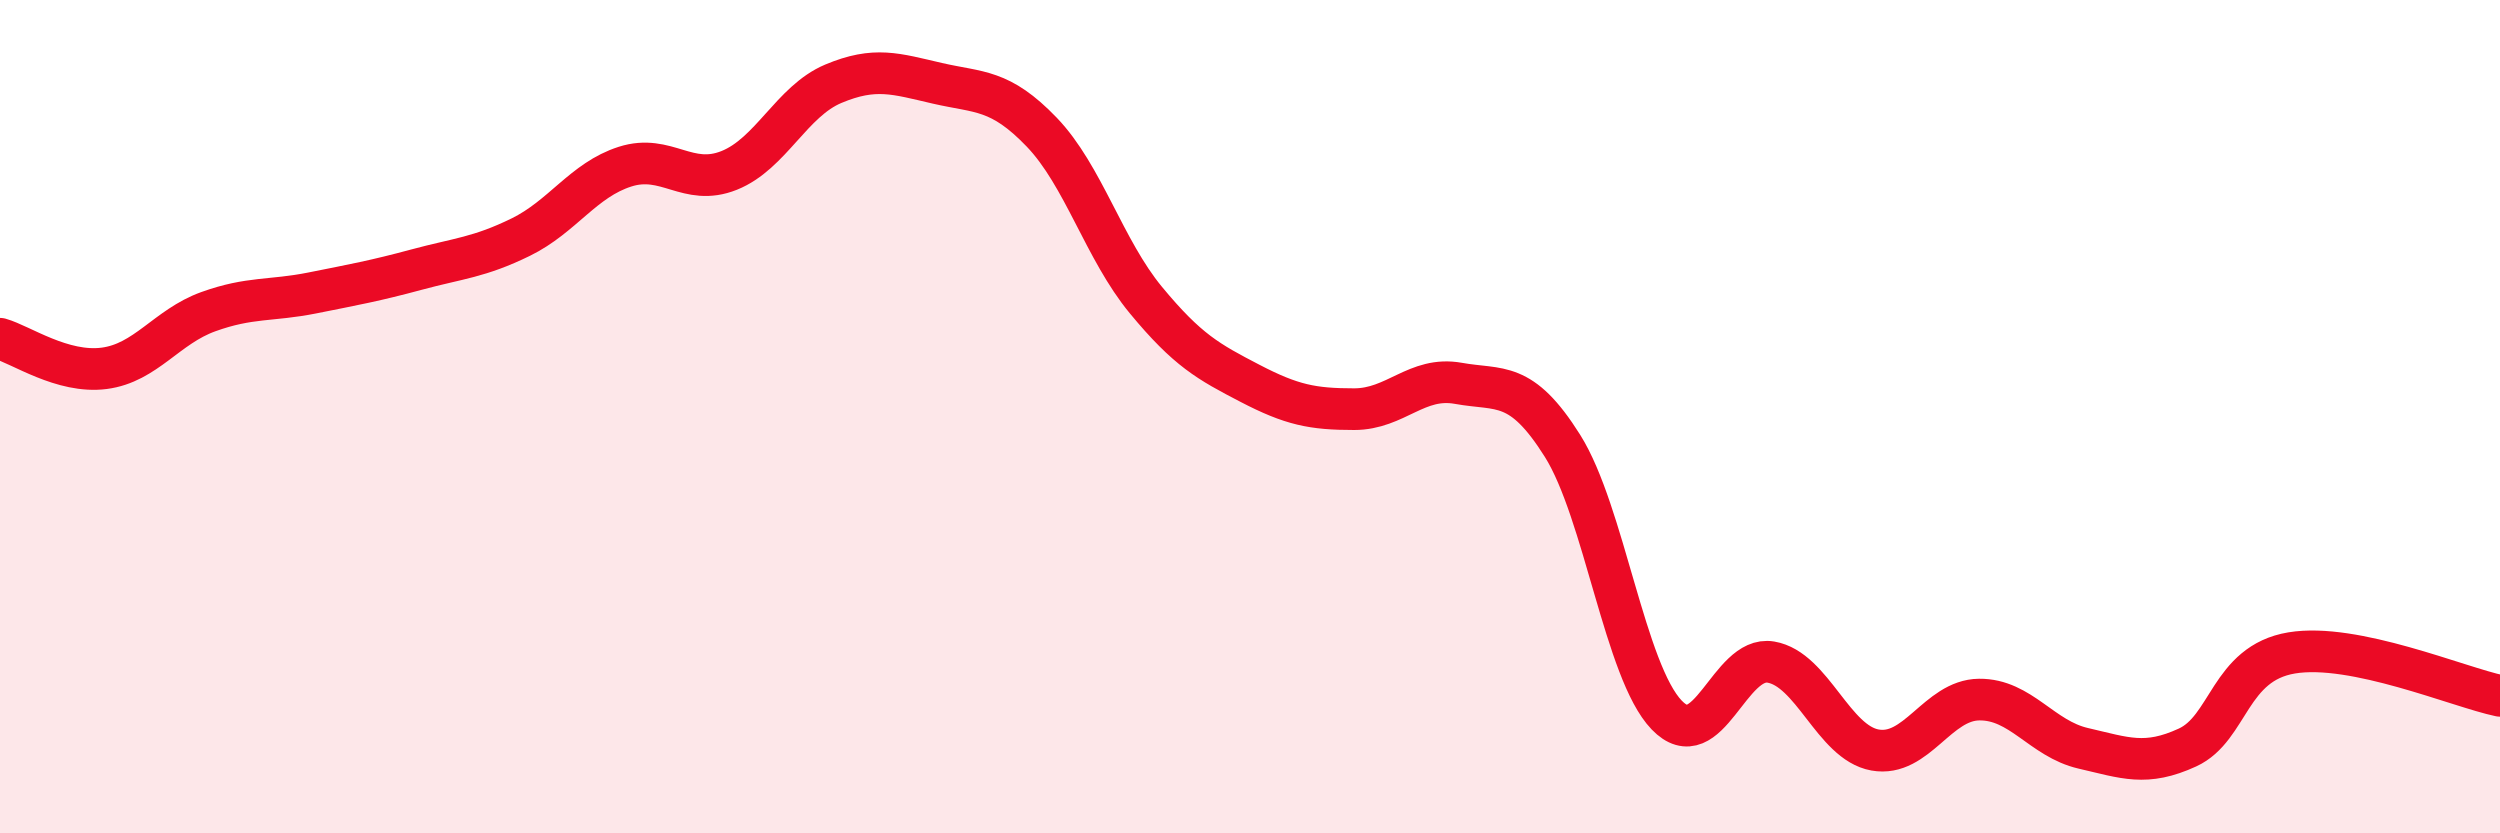 
    <svg width="60" height="20" viewBox="0 0 60 20" xmlns="http://www.w3.org/2000/svg">
      <path
        d="M 0,8.13 C 0.5,8.27 1.5,8.97 2.5,8.84 C 3.5,8.71 4,7.84 5,7.48 C 6,7.12 6.5,7.23 7.5,7.03 C 8.5,6.83 9,6.74 10,6.47 C 11,6.2 11.5,6.18 12.5,5.69 C 13.5,5.2 14,4.32 15,4 C 16,3.68 16.5,4.49 17.5,4.09 C 18.5,3.69 19,2.43 20,2.01 C 21,1.59 21.5,1.77 22.5,2 C 23.5,2.23 24,2.13 25,3.17 C 26,4.21 26.5,5.99 27.5,7.2 C 28.5,8.41 29,8.68 30,9.2 C 31,9.72 31.5,9.82 32.5,9.82 C 33.5,9.82 34,9.02 35,9.2 C 36,9.38 36.5,9.11 37.5,10.7 C 38.5,12.29 39,16.12 40,17.16 C 41,18.2 41.5,15.72 42.5,15.89 C 43.5,16.06 44,17.82 45,18 C 46,18.18 46.5,16.8 47.5,16.79 C 48.5,16.78 49,17.73 50,17.96 C 51,18.19 51.5,18.4 52.5,17.94 C 53.5,17.48 53.5,15.92 55,15.67 C 56.5,15.42 59,16.49 60,16.7L60 20L0 20Z"
        fill="#EB0A25"
        opacity="0.1"
        stroke-linecap="round"
        stroke-linejoin="round"
      />
      <path
        d="M 0,8.13 C 0.5,8.27 1.5,8.97 2.5,8.84 C 3.5,8.71 4,7.84 5,7.48 C 6,7.12 6.5,7.23 7.5,7.03 C 8.5,6.83 9,6.74 10,6.47 C 11,6.2 11.5,6.18 12.5,5.69 C 13.5,5.2 14,4.32 15,4 C 16,3.68 16.5,4.49 17.5,4.09 C 18.5,3.69 19,2.43 20,2.01 C 21,1.59 21.5,1.77 22.5,2 C 23.5,2.23 24,2.13 25,3.17 C 26,4.21 26.5,5.99 27.5,7.2 C 28.5,8.41 29,8.68 30,9.2 C 31,9.72 31.5,9.82 32.5,9.82 C 33.5,9.82 34,9.02 35,9.2 C 36,9.38 36.5,9.11 37.5,10.7 C 38.5,12.29 39,16.12 40,17.16 C 41,18.2 41.5,15.72 42.5,15.89 C 43.5,16.06 44,17.82 45,18 C 46,18.18 46.5,16.8 47.5,16.79 C 48.5,16.78 49,17.73 50,17.96 C 51,18.19 51.5,18.4 52.5,17.94 C 53.5,17.48 53.5,15.92 55,15.67 C 56.5,15.42 59,16.49 60,16.7"
        stroke="#EB0A25"
        stroke-width="1"
        fill="none"
        stroke-linecap="round"
        stroke-linejoin="round"
      />
    </svg>
  